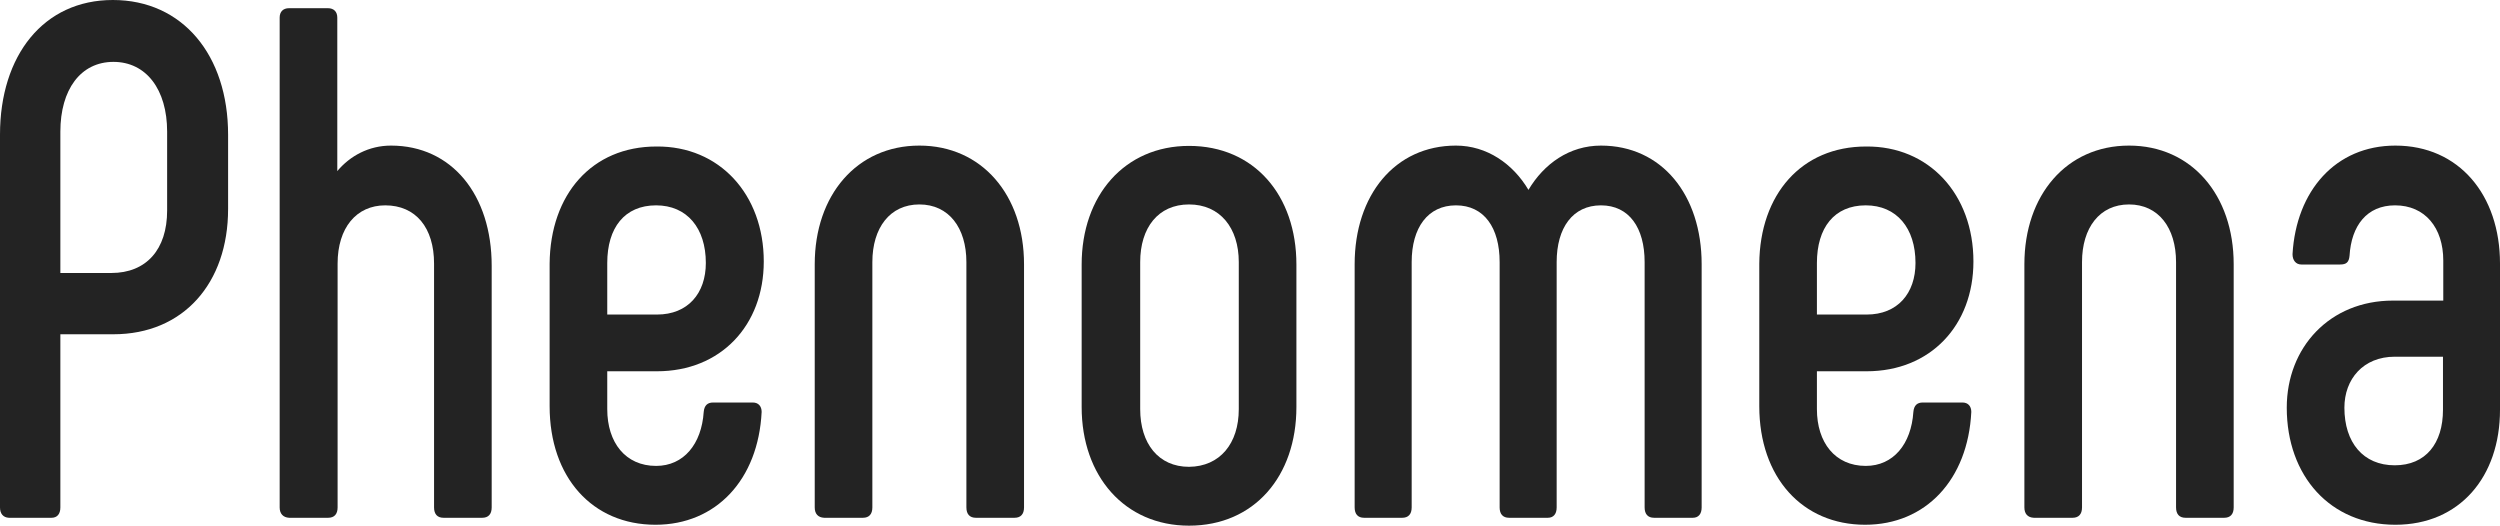 <?xml version="1.0" encoding="utf-8"?>
<!-- Generator: Adobe Illustrator 23.0.1, SVG Export Plug-In . SVG Version: 6.00 Build 0)  -->
<svg version="1.1" id="Layer_1" xmlns="http://www.w3.org/2000/svg" xmlns:xlink="http://www.w3.org/1999/xlink" x="0px" y="0px"
	 viewBox="0 0 824.2 173.3" style="enable-background:new 0 0 824.2 173.3;" xml:space="preserve">
<style type="text/css">
	.st0{fill:#232323;}
</style>
<g>
	<path class="st0" d="M0,167.3V44.4C0,18.2,14.4,0,37.2,0c23,0,38,18.2,38,44.4v24.5c0,24.5-14.8,41.3-37.8,41.3H19.9v57.1
		c0,2.2-1.1,3.4-2.9,3.4H2.9C1.1,170.6,0,169.4,0,167.3z M36.7,90c11.5,0,18.4-7.7,18.4-20.6V43.4c0-13.9-6.9-23-17.7-23
		s-17.5,9.1-17.5,23V90H36.7z"/>
	<path class="st0" d="M92.2,167.3V5.8c0-1.9,1.1-3.1,3.1-3.1h12.8c2,0,3.1,1.2,3.1,3.1v50.6c4.2-5,10.4-8.4,17.7-8.4
		c20.1,0,33.2,16.3,33.2,39.6v79.7c0,2.2-1.1,3.4-3.1,3.4h-12.8c-2,0-3.1-1.2-3.1-3.4V86.9c0-11.8-6-19.2-16.1-19.2
		c-9.5,0-15.7,7.4-15.7,19.2v80.4c0,2.2-1.1,3.4-3.1,3.4H95.3C93.4,170.6,92.2,169.4,92.2,167.3z"/>
	<path class="st0" d="M181.2,133.9v-47c0.2-22.8,13.9-38.6,35.2-38.6c20.8-0.2,35.4,15.8,35.4,37.9c0,21.1-14.2,36.2-35.2,36.2
		h-16.4v12.5c0,11,6,18.7,16.1,18.7c9.1,0,15-7.2,15.7-17.8c0.2-2.2,1.3-3.1,3.1-3.1h13.1c1.8,0,2.9,1.2,2.9,3.1
		c-1.1,22.3-15,37.2-35,37.2C195.3,173,181.2,157.4,181.2,133.9z M216.6,103.7c10.2,0,16.1-7,16.1-17c0-11.5-6.2-19-16.4-19
		c-10.4,0-16.1,7.4-16.1,19v17H216.6z"/>
	<path class="st0" d="M268.6,167.3V87.1c0-22.8,13.9-39.1,34.5-39.1c20.6,0,34.5,16.3,34.5,39.1v80.2c0,2.2-1.1,3.4-3.1,3.4h-12.8
		c-2,0-3.1-1.2-3.1-3.4V86.4c0-11.3-5.8-19-15.5-19c-9.7,0-15.5,7.7-15.5,19v80.9c0,2.2-1.1,3.4-3.1,3.4h-12.8
		C269.7,170.6,268.6,169.4,268.6,167.3z"/>
	<path class="st0" d="M356.6,134.2v-47c0-22.8,14.2-39.1,35.4-39.1c21.5,0,35.4,16.3,35.4,39.1v47c0,22.8-13.9,39.1-35.4,39.1
		C370.8,173.3,356.6,157,356.6,134.2z M408.4,134.9V86.4c0-11.3-6.2-19-16.4-19c-10.2,0-16.1,7.7-16.1,19v48.5c0,11.3,6,19,16.1,19
		C402.2,153.8,408.4,146.2,408.4,134.9z"/>
	<path class="st0" d="M561,87.1v80.2c0,2.2-1.1,3.4-2.9,3.4h-12.8c-2,0-3.1-1.2-3.1-3.4V86.4c0-11.3-5.1-18.7-14.4-18.7
		s-14.6,7.4-14.6,18.7v80.9c0,2.2-1.1,3.4-2.9,3.4h-12.8c-2,0-3.1-1.2-3.1-3.4V86.4c0-11.3-5.1-18.7-14.4-18.7
		c-9.3,0-14.6,7.4-14.6,18.7v80.9c0,2.2-1.1,3.4-3.1,3.4h-12.6c-2,0-3.1-1.2-3.1-3.4V87.1c0-22.8,13.3-39.1,33.4-39.1
		c10.2,0,18.8,6,23.9,14.6C509,54,517.4,48,527.8,48C547.9,48,561,64.3,561,87.1z"/>
	<path class="st0" d="M580,133.9v-47c0.2-22.8,13.9-38.6,35.2-38.6c20.8-0.2,35.4,15.8,35.4,37.9c0,21.1-14.2,36.2-35.2,36.2H599
		v12.5c0,11,6,18.7,16.1,18.7c9.1,0,15-7.2,15.7-17.8c0.2-2.2,1.3-3.1,3.1-3.1h13.1c1.8,0,2.9,1.2,2.9,3.1
		c-1.1,22.3-15,37.2-35,37.2C594.2,173,580,157.4,580,133.9z M615.4,103.7c10.2,0,16.1-7,16.1-17c0-11.5-6.2-19-16.4-19
		c-10.4,0-16.1,7.4-16.1,19v17H615.4z"/>
	<path class="st0" d="M667.4,167.3V87.1c0-22.8,13.9-39.1,34.5-39.1c20.6,0,34.5,16.3,34.5,39.1v80.2c0,2.2-1.1,3.4-3.1,3.4h-12.8
		c-2,0-3.1-1.2-3.1-3.4V86.4c0-11.3-5.8-19-15.5-19c-9.7,0-15.5,7.7-15.5,19v80.9c0,2.2-1.1,3.4-3.1,3.4h-12.8
		C668.5,170.6,667.4,169.4,667.4,167.3z"/>
	<path class="st0" d="M753.9,134.4c0-19.9,14.2-35.3,35-35.3h16.6V85.9c0-10.8-6-18.2-15.9-18.2c-9.3,0-14.4,6.7-15,16.6
		c-0.2,2.2-1.1,2.9-3.1,2.9h-12.8c-1.8,0-2.9-1.4-2.9-3.4C757,62.9,770,48,789.7,48c21,0,34.5,16.3,34.5,38.9v48.2
		c0,22.1-13.3,37.9-34.5,37.9C768.3,173,753.9,157,753.9,134.4z M805.4,135.1v-17.5h-15.9c-10.4,0-16.6,7.4-16.6,16.8
		c0,11.5,6.2,19,16.6,19C799.7,153.4,805.4,146.2,805.4,135.1z"/>
</g>
</svg>
